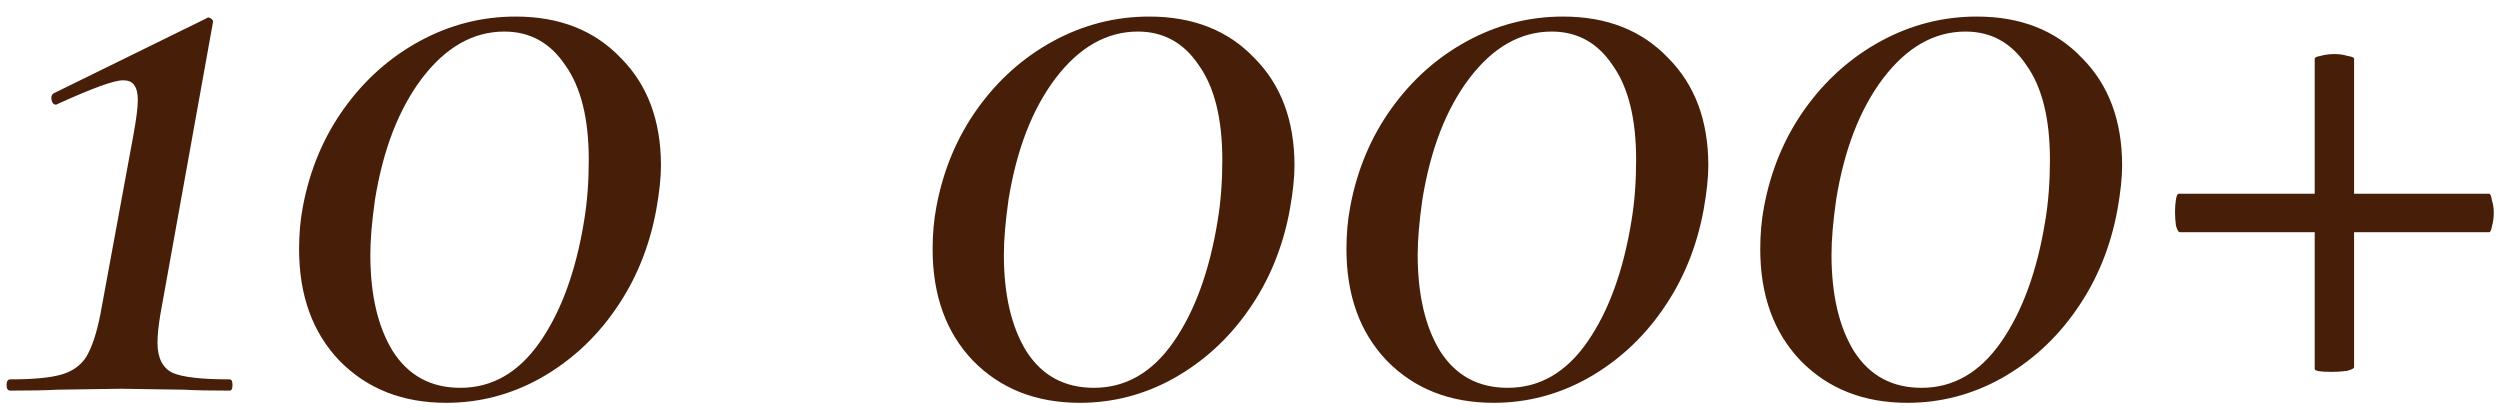<?xml version="1.0" encoding="UTF-8"?> <svg xmlns="http://www.w3.org/2000/svg" width="128" height="21" viewBox="0 0 128 21" fill="none"> <path d="M0.528 20C0.4 20 0.336 19.904 0.336 19.712C0.336 19.52 0.4 19.424 0.528 19.424C1.68 19.424 2.544 19.344 3.12 19.184C3.696 19.024 4.128 18.72 4.416 18.272C4.704 17.792 4.944 17.072 5.136 16.112L6.816 6.992C6.976 6.128 7.056 5.504 7.056 5.12C7.056 4.768 6.992 4.512 6.864 4.352C6.768 4.192 6.576 4.112 6.288 4.112C5.84 4.112 4.736 4.512 2.976 5.312L2.88 5.36C2.752 5.36 2.672 5.28 2.64 5.12C2.608 4.96 2.64 4.848 2.736 4.784L10.56 0.944C10.624 0.88 10.704 0.88 10.8 0.944C10.896 1.008 10.928 1.088 10.896 1.184L8.208 16.112C8.112 16.688 8.064 17.168 8.064 17.552C8.064 18.32 8.32 18.832 8.832 19.088C9.344 19.312 10.32 19.424 11.76 19.424C11.856 19.424 11.904 19.52 11.904 19.712C11.904 19.904 11.856 20 11.76 20C10.768 20 9.984 19.984 9.408 19.952L6.192 19.904L2.928 19.952C2.352 19.984 1.552 20 0.528 20ZM22.849 20.624C20.609 20.624 18.785 19.904 17.377 18.464C16.001 17.024 15.313 15.12 15.313 12.752C15.313 11.984 15.377 11.264 15.505 10.592C15.857 8.704 16.561 7.024 17.617 5.552C18.673 4.08 19.969 2.928 21.505 2.096C23.041 1.264 24.673 0.848 26.401 0.848C28.641 0.848 30.433 1.552 31.777 2.96C33.153 4.336 33.841 6.176 33.841 8.48C33.841 9.088 33.761 9.84 33.601 10.736C33.249 12.656 32.545 14.368 31.489 15.872C30.465 17.344 29.185 18.512 27.649 19.376C26.145 20.208 24.545 20.624 22.849 20.624ZM23.569 19.856C25.201 19.856 26.561 19.072 27.649 17.504C28.737 15.936 29.489 13.872 29.905 11.312C30.065 10.352 30.145 9.312 30.145 8.192C30.145 6.08 29.745 4.464 28.945 3.344C28.177 2.192 27.137 1.616 25.825 1.616C24.225 1.616 22.817 2.416 21.601 4.016C20.417 5.584 19.617 7.648 19.201 10.208C19.041 11.328 18.961 12.272 18.961 13.04C18.961 15.088 19.345 16.736 20.113 17.984C20.913 19.232 22.065 19.856 23.569 19.856ZM55.286 20.624C53.046 20.624 51.222 19.904 49.814 18.464C48.438 17.024 47.75 15.12 47.75 12.752C47.75 11.984 47.814 11.264 47.942 10.592C48.294 8.704 48.998 7.024 50.054 5.552C51.11 4.08 52.406 2.928 53.942 2.096C55.478 1.264 57.11 0.848 58.838 0.848C61.078 0.848 62.87 1.552 64.214 2.96C65.59 4.336 66.278 6.176 66.278 8.48C66.278 9.088 66.198 9.84 66.038 10.736C65.686 12.656 64.982 14.368 63.926 15.872C62.902 17.344 61.622 18.512 60.086 19.376C58.582 20.208 56.982 20.624 55.286 20.624ZM56.006 19.856C57.638 19.856 58.998 19.072 60.086 17.504C61.174 15.936 61.926 13.872 62.342 11.312C62.502 10.352 62.582 9.312 62.582 8.192C62.582 6.08 62.182 4.464 61.382 3.344C60.614 2.192 59.574 1.616 58.262 1.616C56.662 1.616 55.254 2.416 54.038 4.016C52.854 5.584 52.054 7.648 51.638 10.208C51.478 11.328 51.398 12.272 51.398 13.04C51.398 15.088 51.782 16.736 52.55 17.984C53.35 19.232 54.502 19.856 56.006 19.856ZM76.474 20.624C74.234 20.624 72.41 19.904 71.002 18.464C69.626 17.024 68.938 15.12 68.938 12.752C68.938 11.984 69.002 11.264 69.13 10.592C69.482 8.704 70.186 7.024 71.242 5.552C72.298 4.08 73.594 2.928 75.13 2.096C76.666 1.264 78.298 0.848 80.026 0.848C82.266 0.848 84.058 1.552 85.402 2.96C86.778 4.336 87.466 6.176 87.466 8.48C87.466 9.088 87.386 9.84 87.226 10.736C86.874 12.656 86.17 14.368 85.114 15.872C84.09 17.344 82.81 18.512 81.274 19.376C79.77 20.208 78.17 20.624 76.474 20.624ZM77.194 19.856C78.826 19.856 80.186 19.072 81.274 17.504C82.362 15.936 83.114 13.872 83.53 11.312C83.69 10.352 83.77 9.312 83.77 8.192C83.77 6.08 83.37 4.464 82.57 3.344C81.802 2.192 80.762 1.616 79.45 1.616C77.85 1.616 76.442 2.416 75.226 4.016C74.042 5.584 73.242 7.648 72.826 10.208C72.666 11.328 72.586 12.272 72.586 13.04C72.586 15.088 72.97 16.736 73.738 17.984C74.538 19.232 75.69 19.856 77.194 19.856ZM97.661 20.624C95.421 20.624 93.597 19.904 92.189 18.464C90.813 17.024 90.125 15.12 90.125 12.752C90.125 11.984 90.189 11.264 90.317 10.592C90.669 8.704 91.373 7.024 92.429 5.552C93.485 4.08 94.781 2.928 96.317 2.096C97.853 1.264 99.485 0.848 101.213 0.848C103.453 0.848 105.245 1.552 106.589 2.96C107.965 4.336 108.653 6.176 108.653 8.48C108.653 9.088 108.573 9.84 108.413 10.736C108.061 12.656 107.357 14.368 106.301 15.872C105.277 17.344 103.997 18.512 102.461 19.376C100.957 20.208 99.357 20.624 97.661 20.624ZM98.381 19.856C100.013 19.856 101.373 19.072 102.461 17.504C103.549 15.936 104.301 13.872 104.717 11.312C104.877 10.352 104.957 9.312 104.957 8.192C104.957 6.08 104.557 4.464 103.757 3.344C102.989 2.192 101.949 1.616 100.637 1.616C99.037 1.616 97.629 2.416 96.413 4.016C95.229 5.584 94.429 7.648 94.013 10.208C93.853 11.328 93.773 12.272 93.773 13.04C93.773 15.088 94.157 16.736 94.925 17.984C95.725 19.232 96.877 19.856 98.381 19.856ZM127.441 9.92C127.505 9.92 127.553 10.032 127.585 10.256C127.649 10.448 127.681 10.656 127.681 10.88C127.681 11.136 127.649 11.376 127.585 11.6C127.553 11.792 127.505 11.888 127.441 11.888H120.529V18.8C120.529 18.864 120.401 18.928 120.145 18.992C119.889 19.024 119.633 19.04 119.377 19.04C118.801 19.04 118.513 18.992 118.513 18.896V11.888H111.601C111.537 11.888 111.473 11.776 111.409 11.552C111.377 11.328 111.361 11.088 111.361 10.832C111.361 10.608 111.377 10.4 111.409 10.208C111.441 10.016 111.489 9.92 111.553 9.92H118.513V3.008C118.513 2.944 118.609 2.896 118.801 2.864C119.025 2.8 119.265 2.768 119.521 2.768C119.777 2.768 120.001 2.8 120.193 2.864C120.417 2.896 120.529 2.944 120.529 3.008V9.92H127.441Z" fill="#471E08"></path> </svg> 